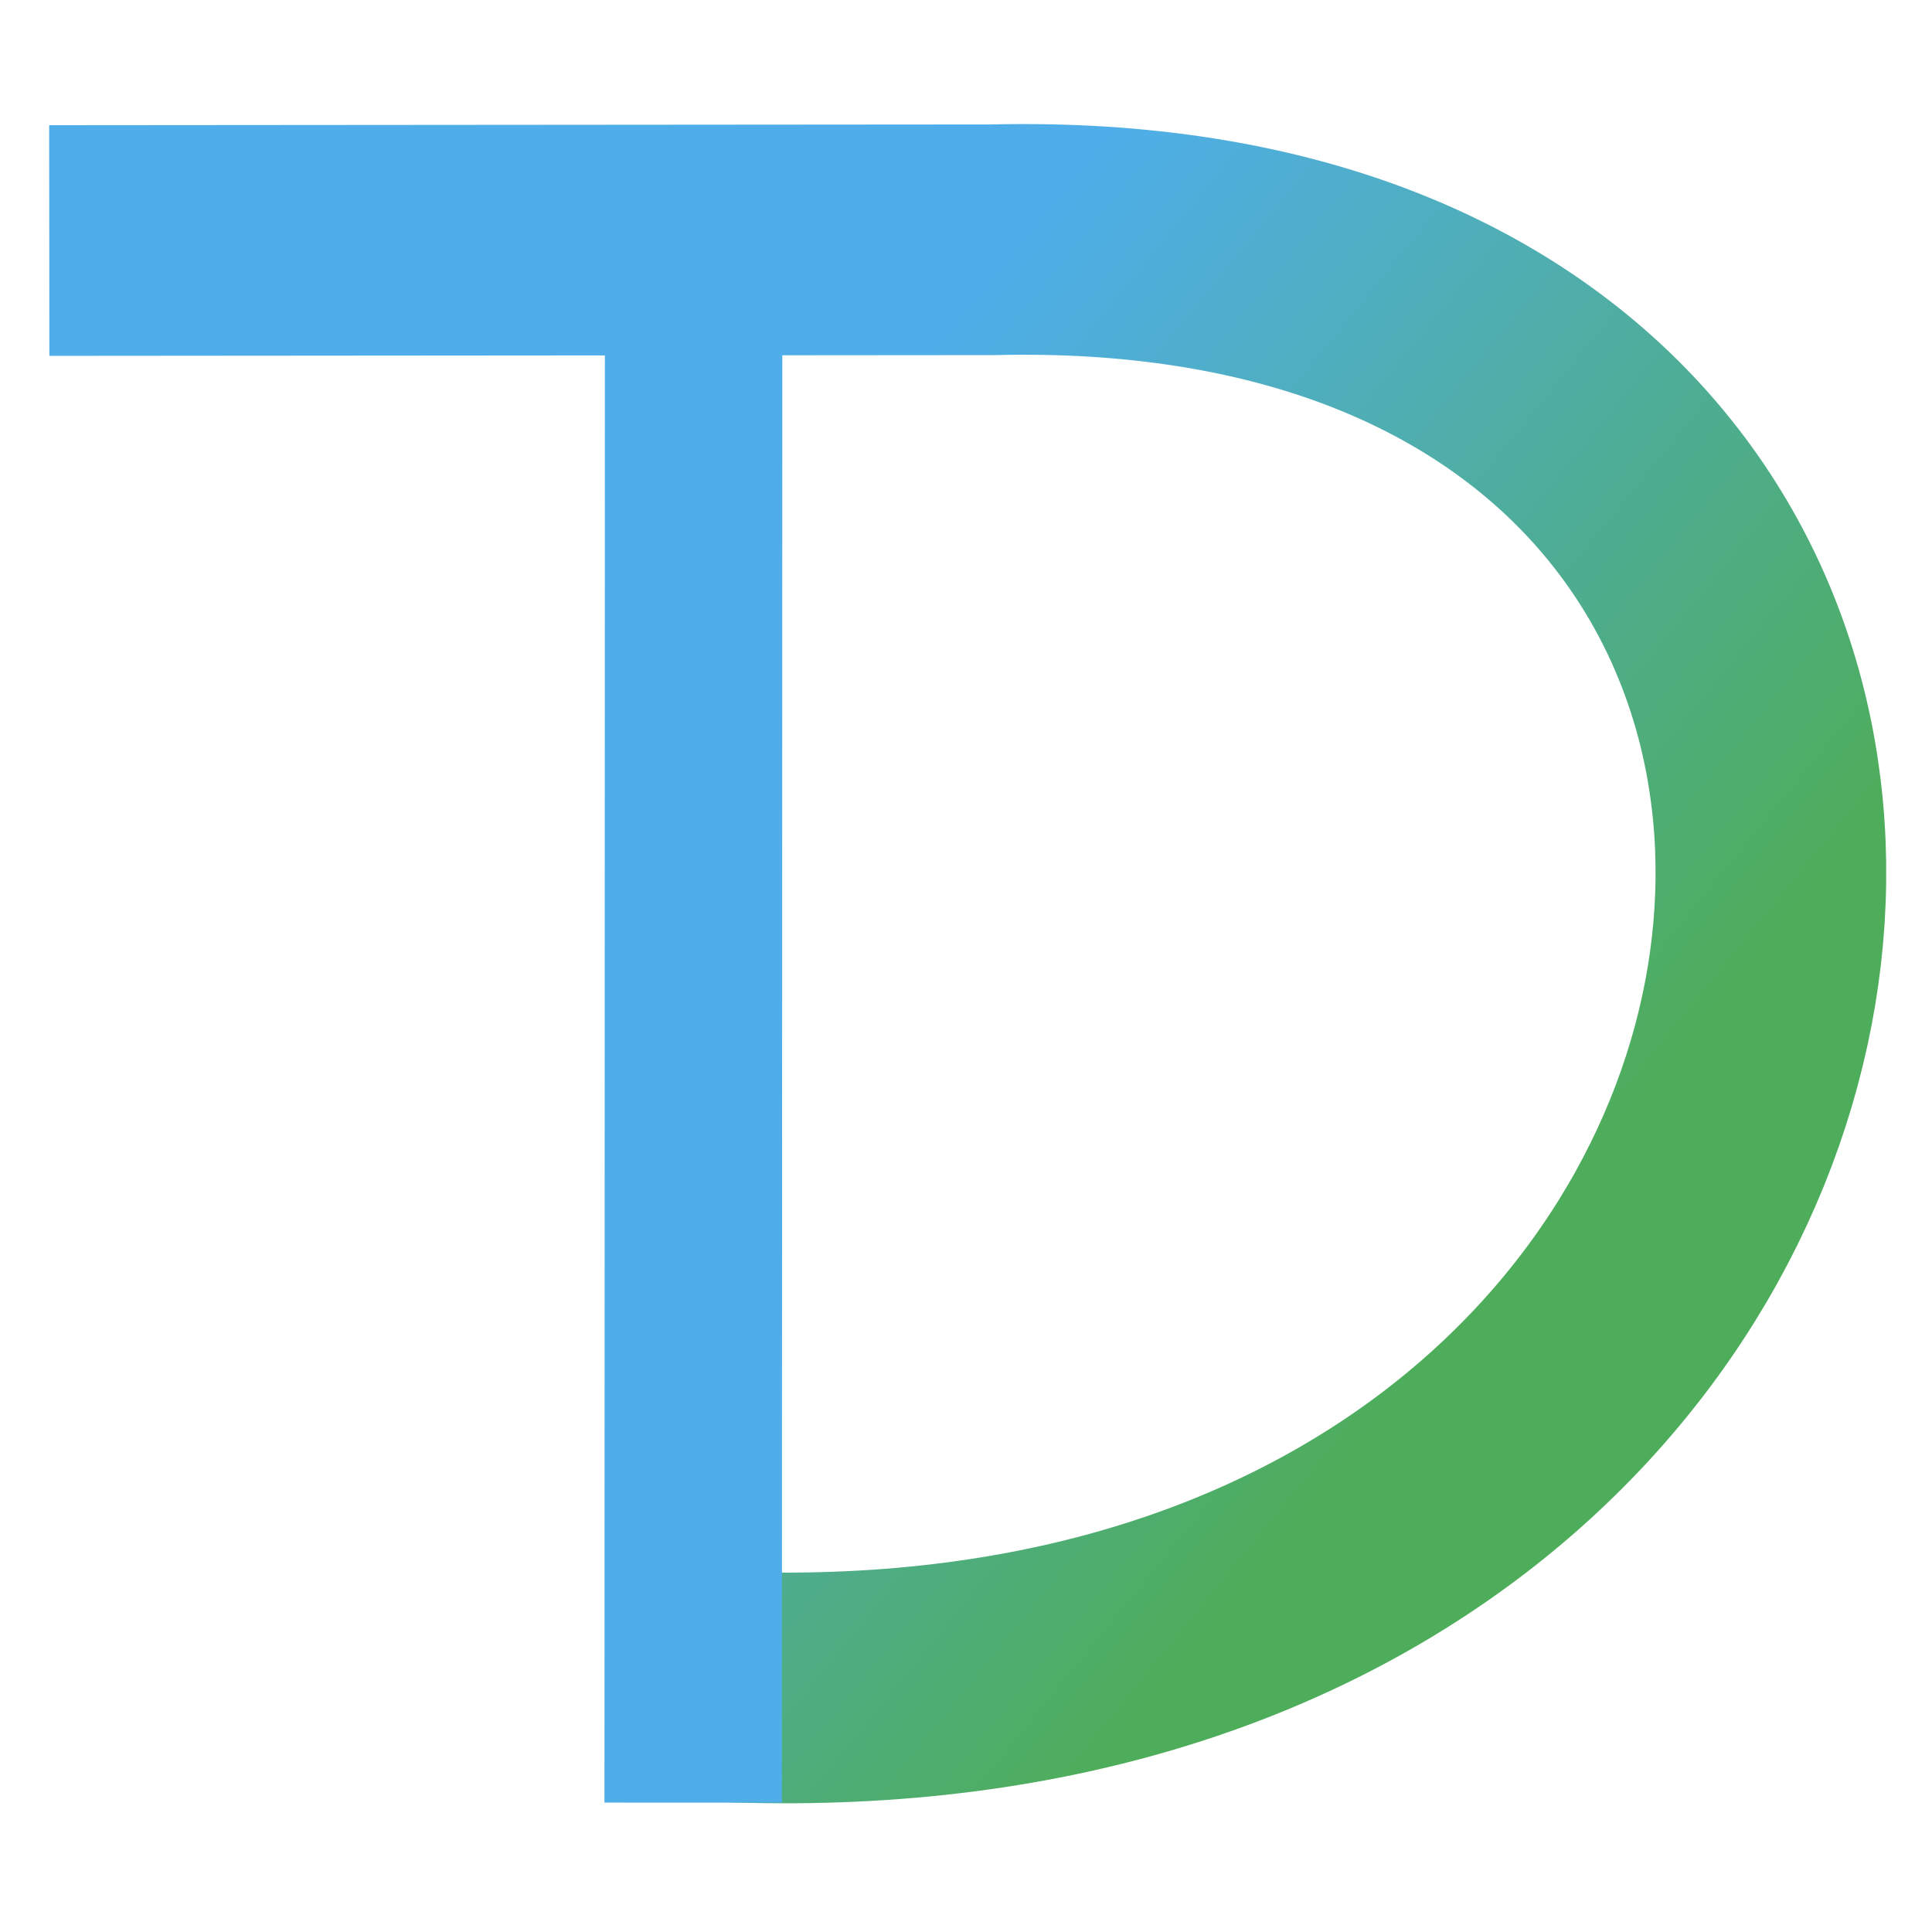 <?xml version="1.0" encoding="utf-8"?>
<svg viewBox="0 0 500 500" xmlns="http://www.w3.org/2000/svg" xmlns:bx="https://boxy-svg.com">
  <defs>
    <linearGradient id="gradient-1" bx:pinned="true">
      <stop offset="0.818" style="stop-color: rgb(0, 121, 255);"/>
    </linearGradient>
    <linearGradient gradientUnits="userSpaceOnUse" x1="241.208" y1="155.819" x2="241.208" y2="246.299" id="gradient-0" gradientTransform="matrix(0.632, -0.775, 0.496, 0.405, 11.422, 279.672)">
      <stop offset="0" style="stop-color: rgb(79, 174, 234);"/>
      <stop offset="1" style="stop-color: rgb(78, 173, 91);"/>
    </linearGradient>
  </defs>
  <g style="" transform="matrix(4.592, 0, 0, 4.592, -843.519, -655.656)">
    <path style="fill: none; stroke-width: 13px; stroke: url('#gradient-0'); paint-order: fill;" d="M 186.47 156.338 L 239.611 156.296 C 305.565 154.685 295.225 242.941 221.748 237.687"/>
    <line style="fill: rgb(216, 216, 216); stroke-width: 10px; stroke: rgb(79, 174, 234);" x1="222.786" y1="156.869" x2="222.76" y2="244.376"/>
  </g>
</svg>